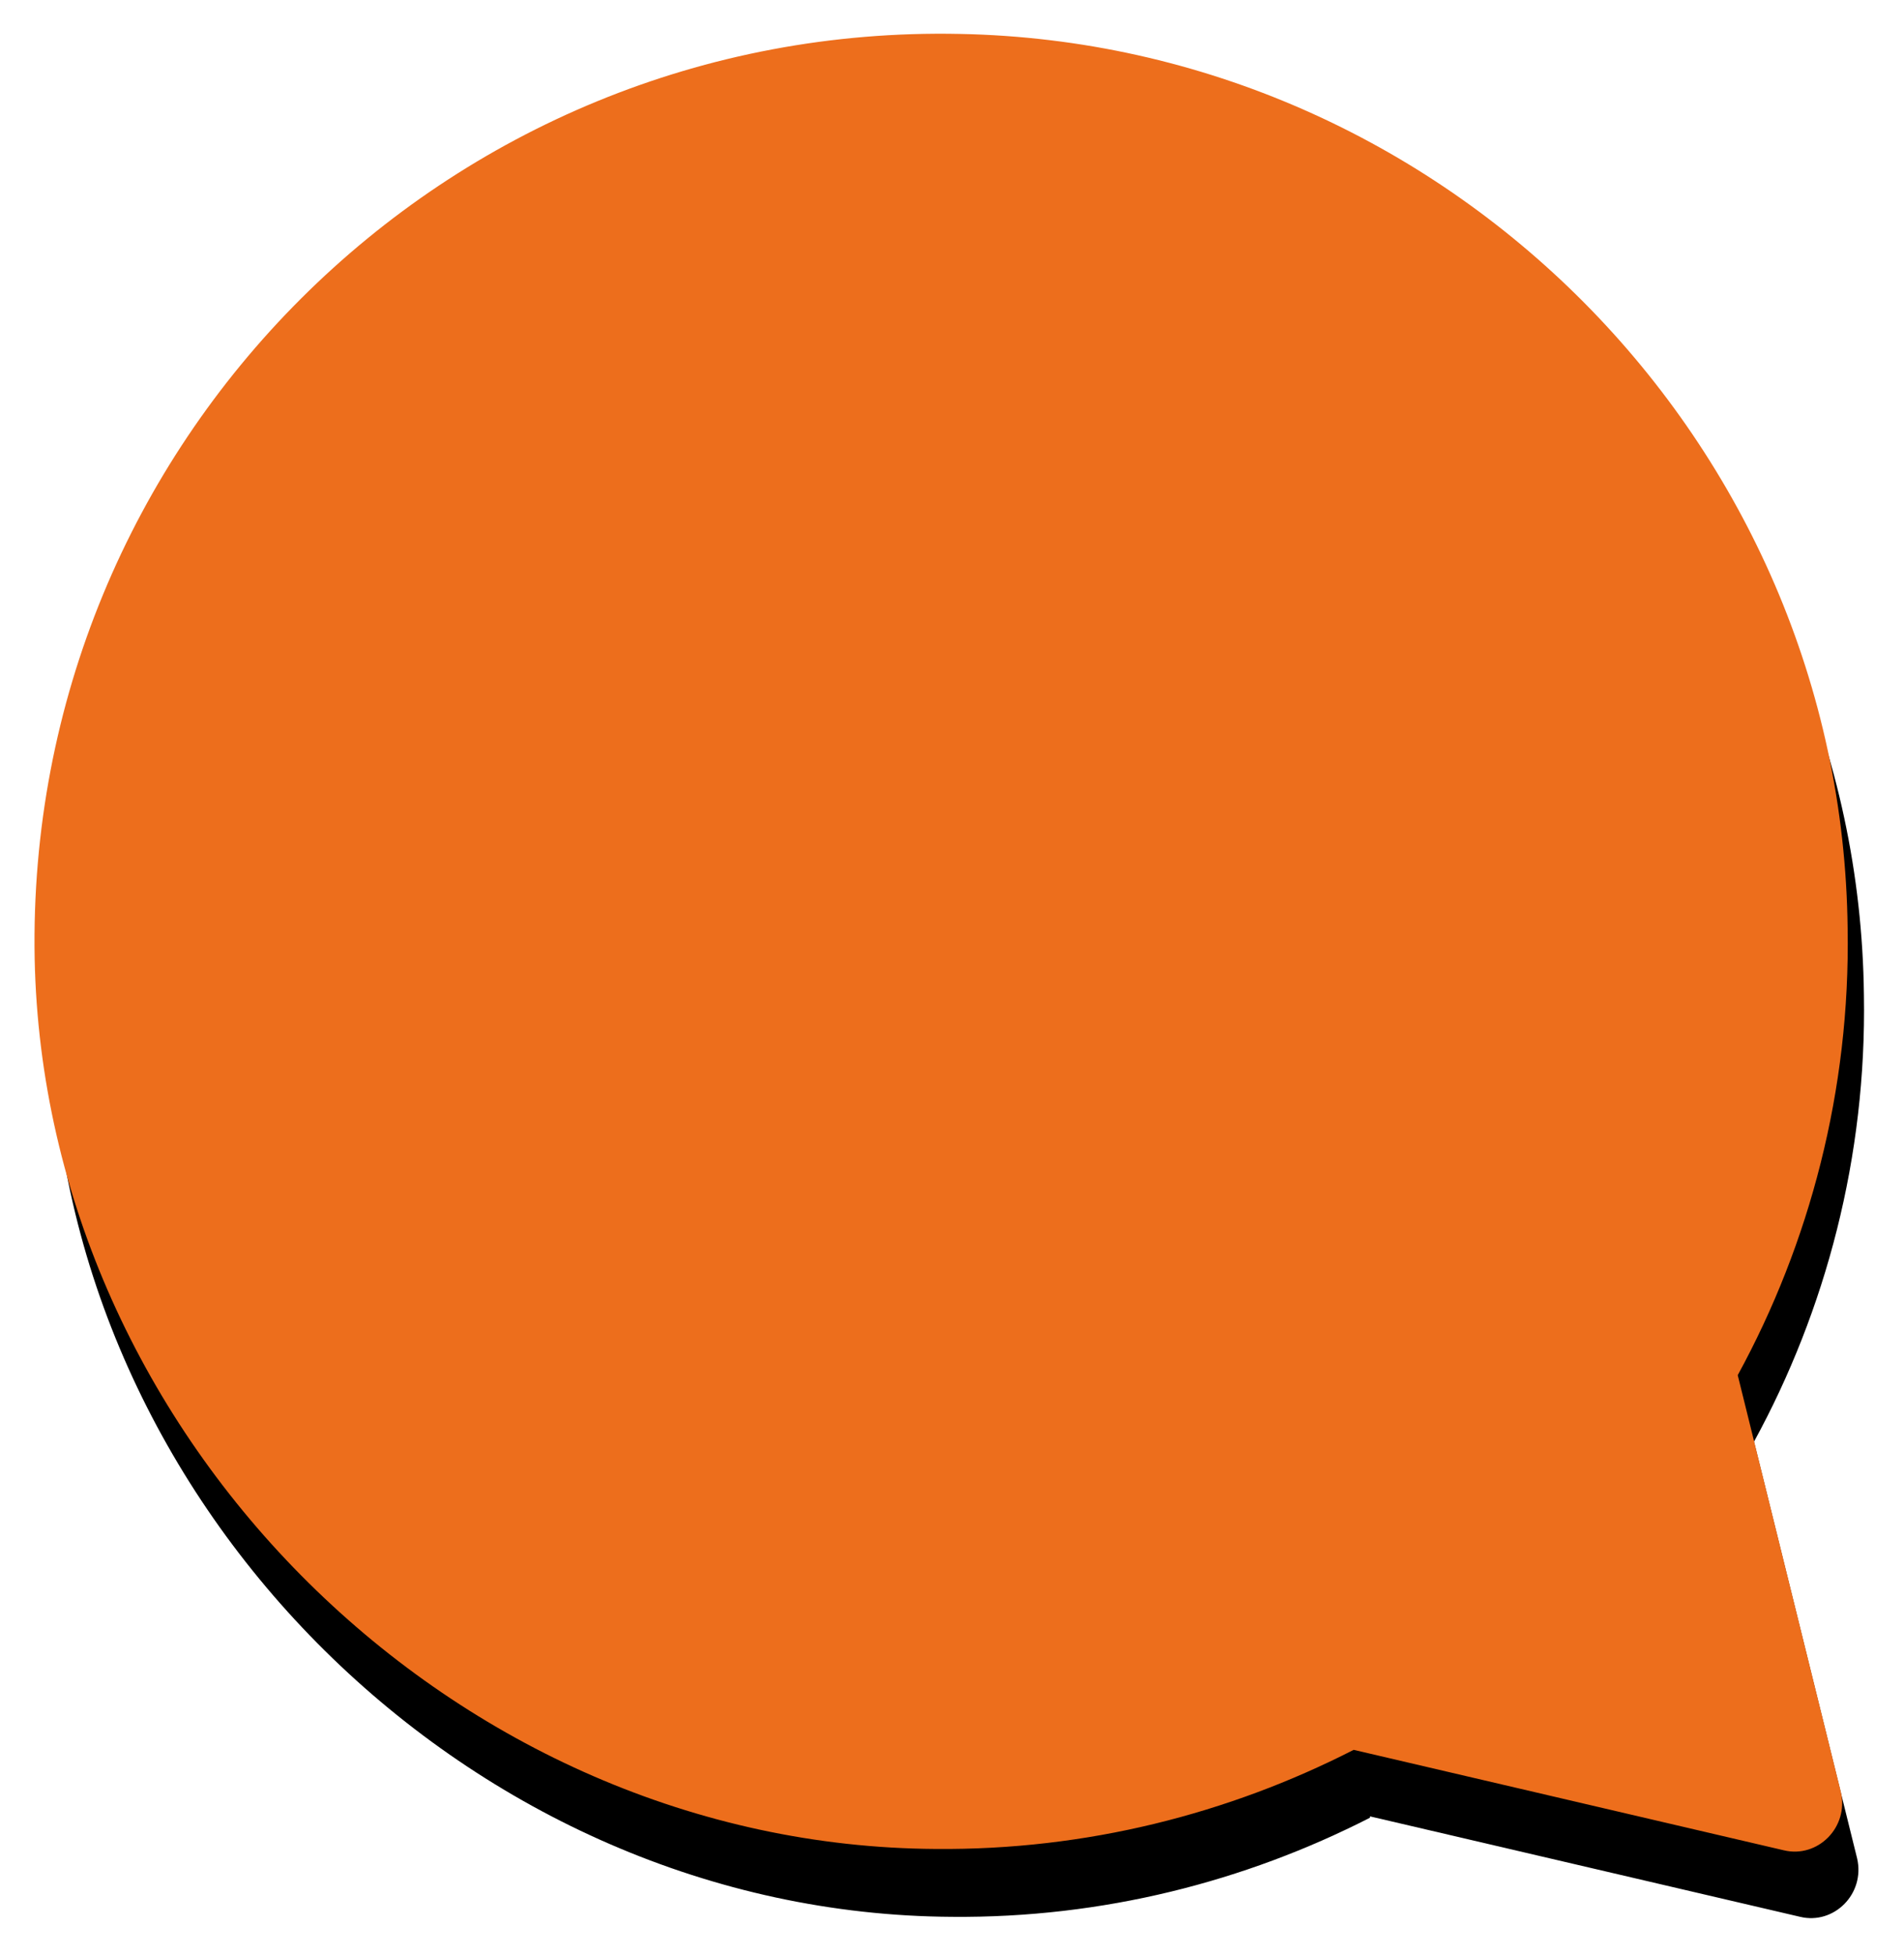 <svg version="1.2" xmlns="http://www.w3.org/2000/svg" viewBox="0 0 140 144" width="190" height="195"><style>.a{fill:#ed6e1c}</style><path  d="m100.8 133.9c-9.2 4.7-19.7 7.4-30.8 7.3-35.4-0.2-65.7-30.2-66.4-65.6-0.7-38.1 30.2-69 68.2-68.2 35.8 0.7 65 30.1 65.4 65.9 0.2 11.9-2.8 23.2-8.1 32.9l7.6 30.7c0.6 2.6-1.7 4.9-4.2 4.3l-31.7-7.4z"/><path class="a" d="m99.6 128.9c-9.2 4.7-19.7 7.4-30.8 7.3-35.4-0.2-65.7-30.2-66.4-65.6-0.7-38 30.3-68.9 68.2-68.1 35.8 0.7 65 30.1 65.4 65.9 0.2 11.9-2.8 23.2-8.1 32.9l7.6 30.7c0.6 2.6-1.7 4.9-4.2 4.3z"/></svg>